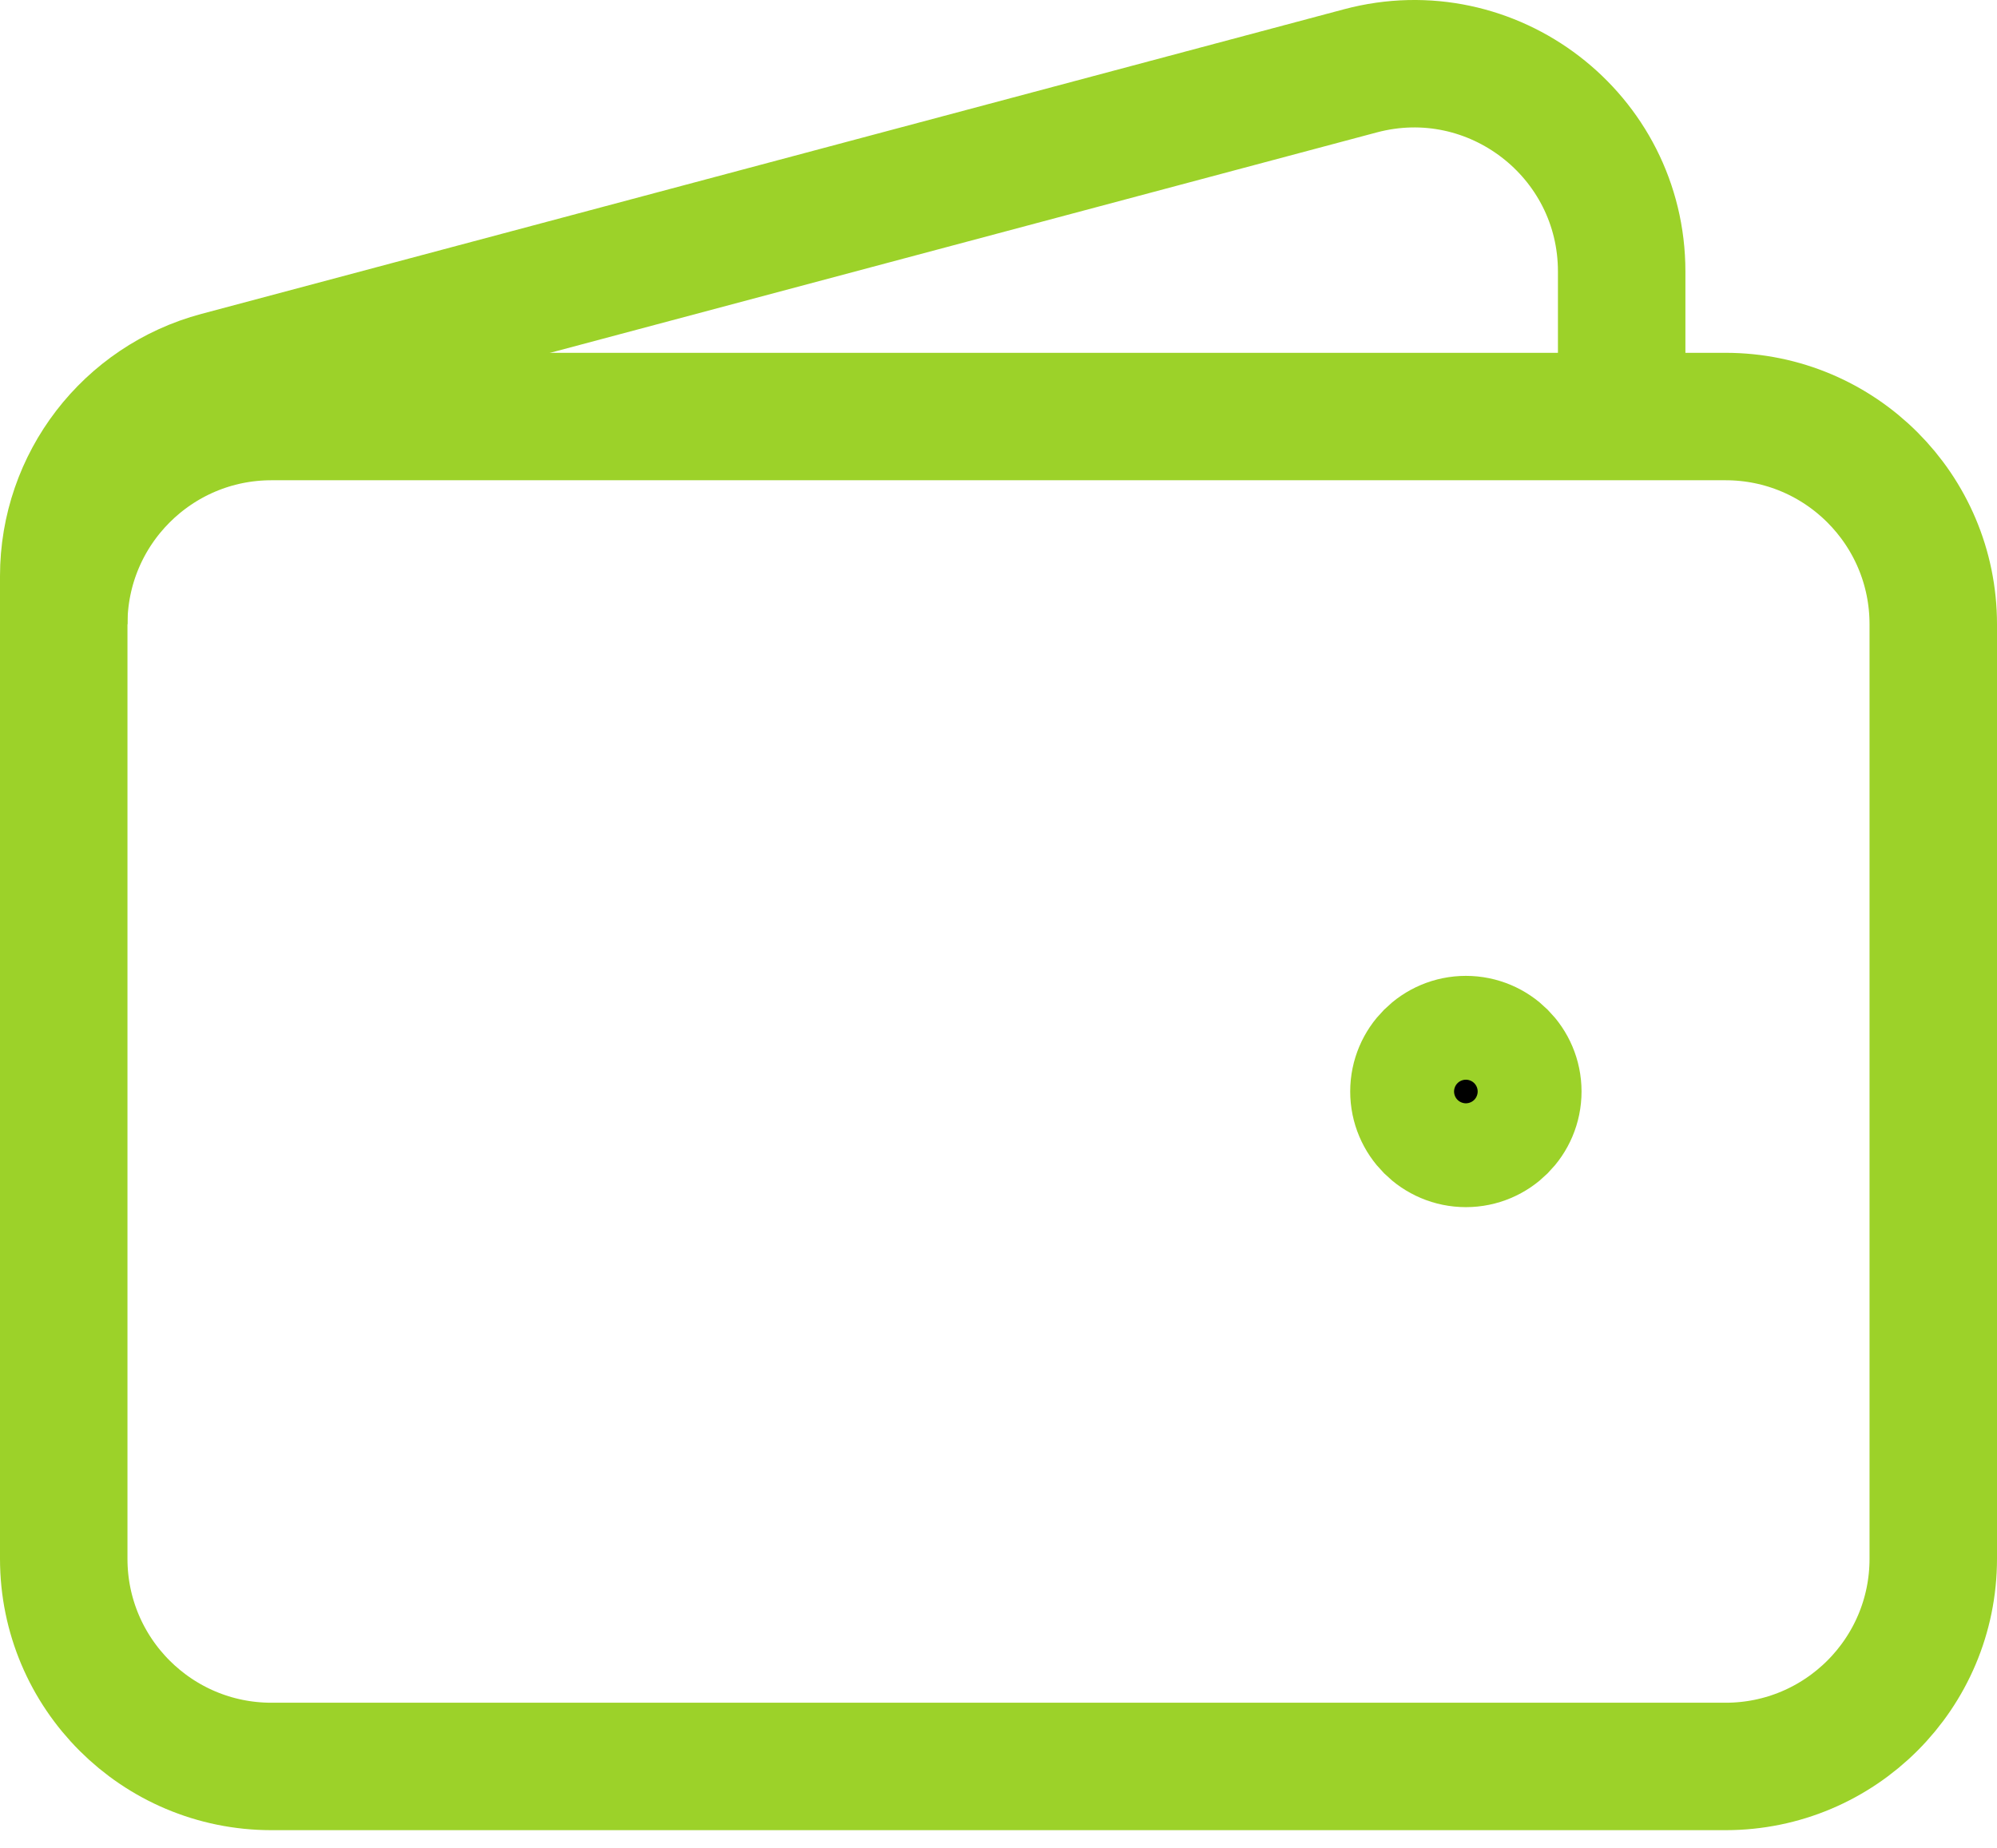 <svg width="94" height="87" viewBox="0 0 94 87" fill="none" xmlns="http://www.w3.org/2000/svg">
<path d="M81.222 83.167H12.778C7.378 83.167 3 78.79 3 73.389V29.389C3 23.989 7.378 19.611 12.778 19.611H81.222C86.623 19.611 91 23.989 91 29.389V73.389C91 78.79 86.623 83.167 81.222 83.167Z" stroke="#9CD229" stroke-width="6"/>
<path d="M69 53.834C67.65 53.834 66.555 52.739 66.555 51.389C66.555 50.04 67.65 48.945 69 48.945C70.35 48.945 71.444 50.04 71.444 51.389C71.444 52.739 70.35 53.834 69 53.834Z" fill="black" stroke="#9CD229" stroke-width="6" stroke-linecap="round" stroke-linejoin="round"/>
<path d="M76.333 19.612V12.783C76.333 6.359 70.244 1.68 64.036 3.335L10.258 17.676C5.978 18.818 3 22.694 3 27.124V29.39" stroke="#9CD229" stroke-width="6"/>
</svg>
